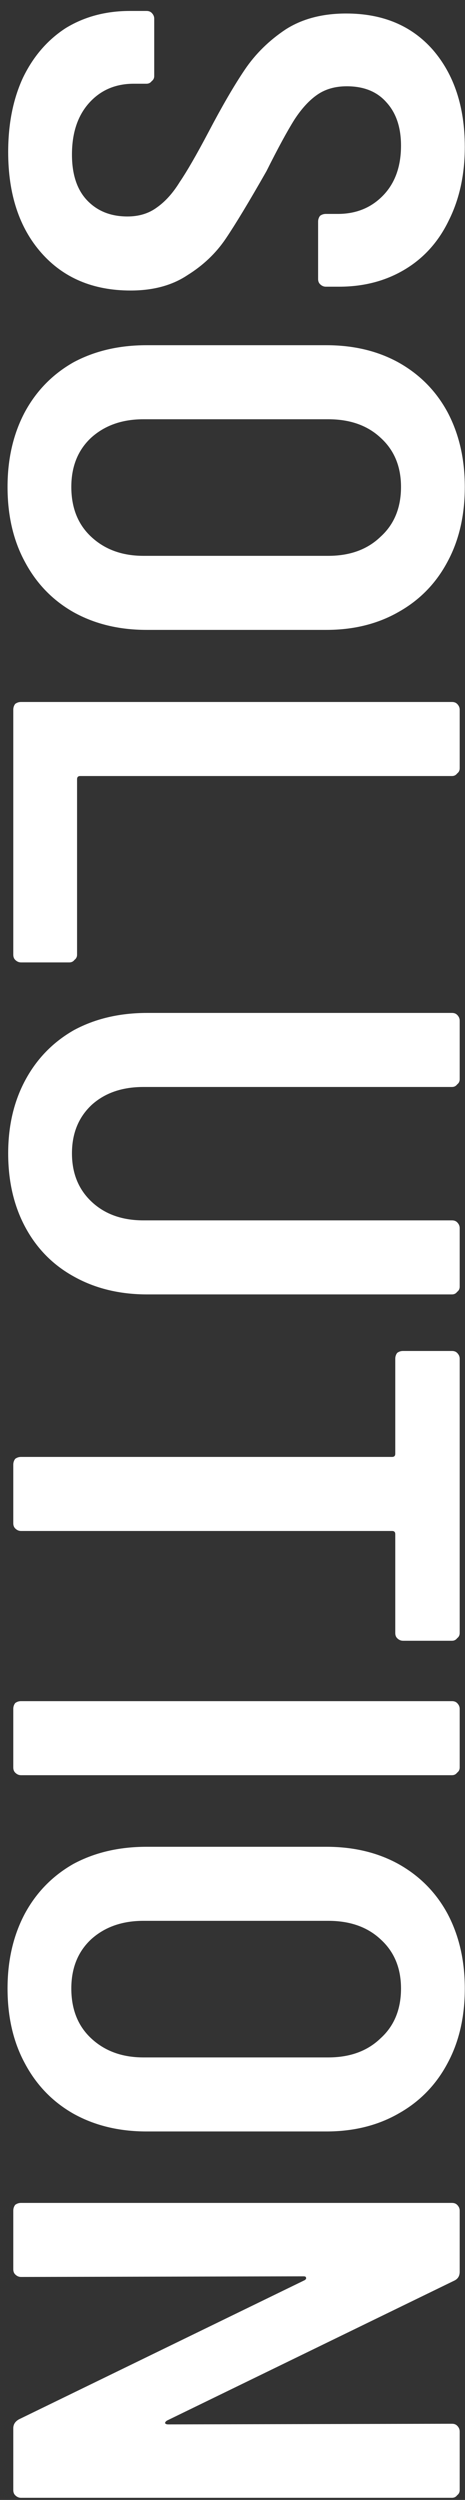 <svg width="35" height="188" viewBox="0 0 35 188" fill="none" xmlns="http://www.w3.org/2000/svg">
<rect x="0" y="0" width="35" height="188" fill="#333333" stroke="none"/>
<path d="M0.616 11.432C0.616 9.32 0.984 7.464 1.72 5.864C2.488 4.264 3.56 3.016 4.936 2.12C6.344 1.256 7.96 0.824 9.784 0.824L11.032 0.824C11.192 0.824 11.32 0.872 11.416 0.968C11.544 1.096 11.608 1.24 11.608 1.4V5.72C11.608 5.88 11.544 6.008 11.416 6.104C11.32 6.232 11.192 6.296 11.032 6.296H10.072C8.696 6.296 7.576 6.776 6.712 7.736C5.848 8.696 5.416 9.992 5.416 11.624C5.416 13.128 5.8 14.28 6.568 15.08C7.336 15.88 8.344 16.28 9.592 16.28C10.456 16.28 11.192 16.056 11.8 15.608C12.44 15.16 13.016 14.52 13.528 13.688C14.072 12.888 14.792 11.64 15.688 9.944C16.712 7.992 17.624 6.424 18.424 5.24C19.224 4.056 20.248 3.048 21.496 2.216C22.744 1.416 24.264 1.016 26.056 1.016C28.808 1.016 30.984 1.928 32.584 3.752C34.184 5.608 34.984 8.04 34.984 11.048C34.984 13.128 34.584 14.968 33.784 16.568C33.016 18.168 31.912 19.4 30.472 20.264C29.032 21.128 27.384 21.56 25.528 21.56H24.52C24.36 21.56 24.216 21.496 24.088 21.368C23.992 21.272 23.944 21.144 23.944 20.984V16.664C23.944 16.504 23.992 16.36 24.088 16.232C24.216 16.136 24.36 16.088 24.52 16.088H25.432C26.808 16.088 27.944 15.624 28.84 14.696C29.736 13.768 30.184 12.52 30.184 10.952C30.184 9.576 29.816 8.488 29.08 7.688C28.376 6.888 27.384 6.488 26.104 6.488C25.24 6.488 24.504 6.696 23.896 7.112C23.288 7.528 22.712 8.152 22.168 8.984C21.624 9.848 20.92 11.144 20.056 12.872C18.744 15.176 17.72 16.872 16.984 17.96C16.248 19.048 15.288 19.96 14.104 20.696C12.952 21.464 11.528 21.848 9.832 21.848C7.016 21.848 4.776 20.904 3.112 19.016C1.448 17.128 0.616 14.6 0.616 11.432ZM0.568 36.617C0.568 34.505 1 32.633 1.864 31.001C2.728 29.401 3.944 28.153 5.512 27.257C7.112 26.393 8.952 25.961 11.032 25.961H24.568C26.616 25.961 28.424 26.393 29.992 27.257C31.592 28.153 32.824 29.401 33.688 31.001C34.552 32.633 34.984 34.505 34.984 36.617C34.984 38.761 34.552 40.633 33.688 42.233C32.824 43.865 31.592 45.129 29.992 46.025C28.424 46.921 26.616 47.369 24.568 47.369L11.032 47.369C8.952 47.369 7.112 46.921 5.512 46.025C3.944 45.129 2.728 43.865 1.864 42.233C1 40.633 0.568 38.761 0.568 36.617ZM5.368 36.617C5.368 38.185 5.864 39.433 6.856 40.361C7.88 41.321 9.192 41.801 10.792 41.801L24.712 41.801C26.344 41.801 27.656 41.321 28.648 40.361C29.672 39.433 30.184 38.185 30.184 36.617C30.184 35.081 29.672 33.849 28.648 32.921C27.656 31.993 26.344 31.529 24.712 31.529L10.792 31.529C9.192 31.529 7.88 31.993 6.856 32.921C5.864 33.849 5.368 35.081 5.368 36.617ZM1 53.367C1 53.207 1.048 53.063 1.144 52.935C1.272 52.839 1.416 52.791 1.576 52.791L34.024 52.791C34.184 52.791 34.312 52.839 34.408 52.935C34.536 53.063 34.6 53.207 34.6 53.367V57.783C34.6 57.943 34.536 58.071 34.408 58.167C34.312 58.295 34.184 58.359 34.024 58.359L6.04 58.359C5.88 58.359 5.8 58.439 5.8 58.599V71.799C5.8 71.959 5.736 72.087 5.608 72.183C5.512 72.311 5.384 72.375 5.224 72.375H1.576C1.416 72.375 1.272 72.311 1.144 72.183C1.048 72.087 1 71.959 1 71.799V53.367ZM0.616 86.735C0.616 84.655 1.048 82.815 1.912 81.215C2.776 79.615 3.992 78.367 5.56 77.471C7.16 76.607 9 76.175 11.08 76.175H34.024C34.184 76.175 34.312 76.223 34.408 76.319C34.536 76.447 34.6 76.591 34.6 76.751V81.167C34.6 81.327 34.536 81.455 34.408 81.551C34.312 81.679 34.184 81.743 34.024 81.743H10.792C9.192 81.743 7.896 82.191 6.904 83.087C5.912 84.015 5.416 85.231 5.416 86.735C5.416 88.239 5.912 89.455 6.904 90.383C7.896 91.311 9.192 91.775 10.792 91.775H34.024C34.184 91.775 34.312 91.823 34.408 91.919C34.536 92.047 34.6 92.191 34.6 92.351V96.767C34.6 96.927 34.536 97.055 34.408 97.151C34.312 97.279 34.184 97.343 34.024 97.343H11.08C9 97.343 7.16 96.895 5.56 95.999C3.992 95.135 2.776 93.903 1.912 92.303C1.048 90.703 0.616 88.847 0.616 86.735ZM34.6 122.813C34.6 122.973 34.536 123.101 34.408 123.197C34.312 123.325 34.184 123.389 34.024 123.389H30.328C30.168 123.389 30.024 123.325 29.896 123.197C29.8 123.101 29.752 122.973 29.752 122.813L29.752 115.373C29.752 115.213 29.672 115.133 29.512 115.133H1.576C1.416 115.133 1.272 115.069 1.144 114.941C1.048 114.845 1 114.717 1 114.557V110.141C1 109.981 1.048 109.837 1.144 109.709C1.272 109.613 1.416 109.565 1.576 109.565H29.512C29.672 109.565 29.752 109.485 29.752 109.325V102.173C29.752 102.013 29.8 101.869 29.896 101.741C30.024 101.645 30.168 101.597 30.328 101.597H34.024C34.184 101.597 34.312 101.645 34.408 101.741C34.536 101.869 34.6 102.013 34.6 102.173V122.813ZM1 128.507C1 128.347 1.048 128.203 1.144 128.075C1.272 127.979 1.416 127.931 1.576 127.931H34.024C34.184 127.931 34.312 127.979 34.408 128.075C34.536 128.203 34.6 128.347 34.6 128.507L34.6 132.923C34.6 133.083 34.536 133.211 34.408 133.307C34.312 133.435 34.184 133.499 34.024 133.499H1.576C1.416 133.499 1.272 133.435 1.144 133.307C1.048 133.211 1 133.083 1 132.923V128.507ZM0.568 149.539C0.568 147.427 1 145.555 1.864 143.923C2.728 142.323 3.944 141.075 5.512 140.179C7.112 139.315 8.952 138.883 11.032 138.883H24.568C26.616 138.883 28.424 139.315 29.992 140.179C31.592 141.075 32.824 142.323 33.688 143.923C34.552 145.555 34.984 147.427 34.984 149.539C34.984 151.683 34.552 153.555 33.688 155.155C32.824 156.787 31.592 158.051 29.992 158.947C28.424 159.843 26.616 160.291 24.568 160.291H11.032C8.952 160.291 7.112 159.843 5.512 158.947C3.944 158.051 2.728 156.787 1.864 155.155C1 153.555 0.568 151.683 0.568 149.539ZM5.368 149.539C5.368 151.107 5.864 152.355 6.856 153.283C7.88 154.243 9.192 154.723 10.792 154.723H24.712C26.344 154.723 27.656 154.243 28.648 153.283C29.672 152.355 30.184 151.107 30.184 149.539C30.184 148.003 29.672 146.771 28.648 145.843C27.656 144.915 26.344 144.451 24.712 144.451H10.792C9.192 144.451 7.88 144.915 6.856 145.843C5.864 146.771 5.368 148.003 5.368 149.539ZM34.024 182.273C34.184 182.273 34.312 182.321 34.408 182.417C34.536 182.545 34.6 182.689 34.6 182.849V187.265C34.6 187.425 34.536 187.553 34.408 187.649C34.312 187.777 34.184 187.841 34.024 187.841H1.576C1.416 187.841 1.272 187.777 1.144 187.649C1.048 187.553 1 187.425 1 187.265V182.609C1 182.321 1.144 182.097 1.432 181.937L22.936 171.473C23.032 171.409 23.064 171.345 23.032 171.281C23.032 171.217 22.968 171.185 22.84 171.185L1.576 171.233C1.416 171.233 1.272 171.169 1.144 171.041C1.048 170.945 1 170.817 1 170.657V166.241C1 166.081 1.048 165.937 1.144 165.809C1.272 165.713 1.416 165.665 1.576 165.665H34.024C34.184 165.665 34.312 165.713 34.408 165.809C34.536 165.937 34.6 166.081 34.6 166.241V170.849C34.6 171.169 34.456 171.393 34.168 171.521L12.568 182.033C12.472 182.097 12.424 182.161 12.424 182.225C12.456 182.289 12.536 182.321 12.664 182.321L34.024 182.273Z" fill="white"/>
</svg>
